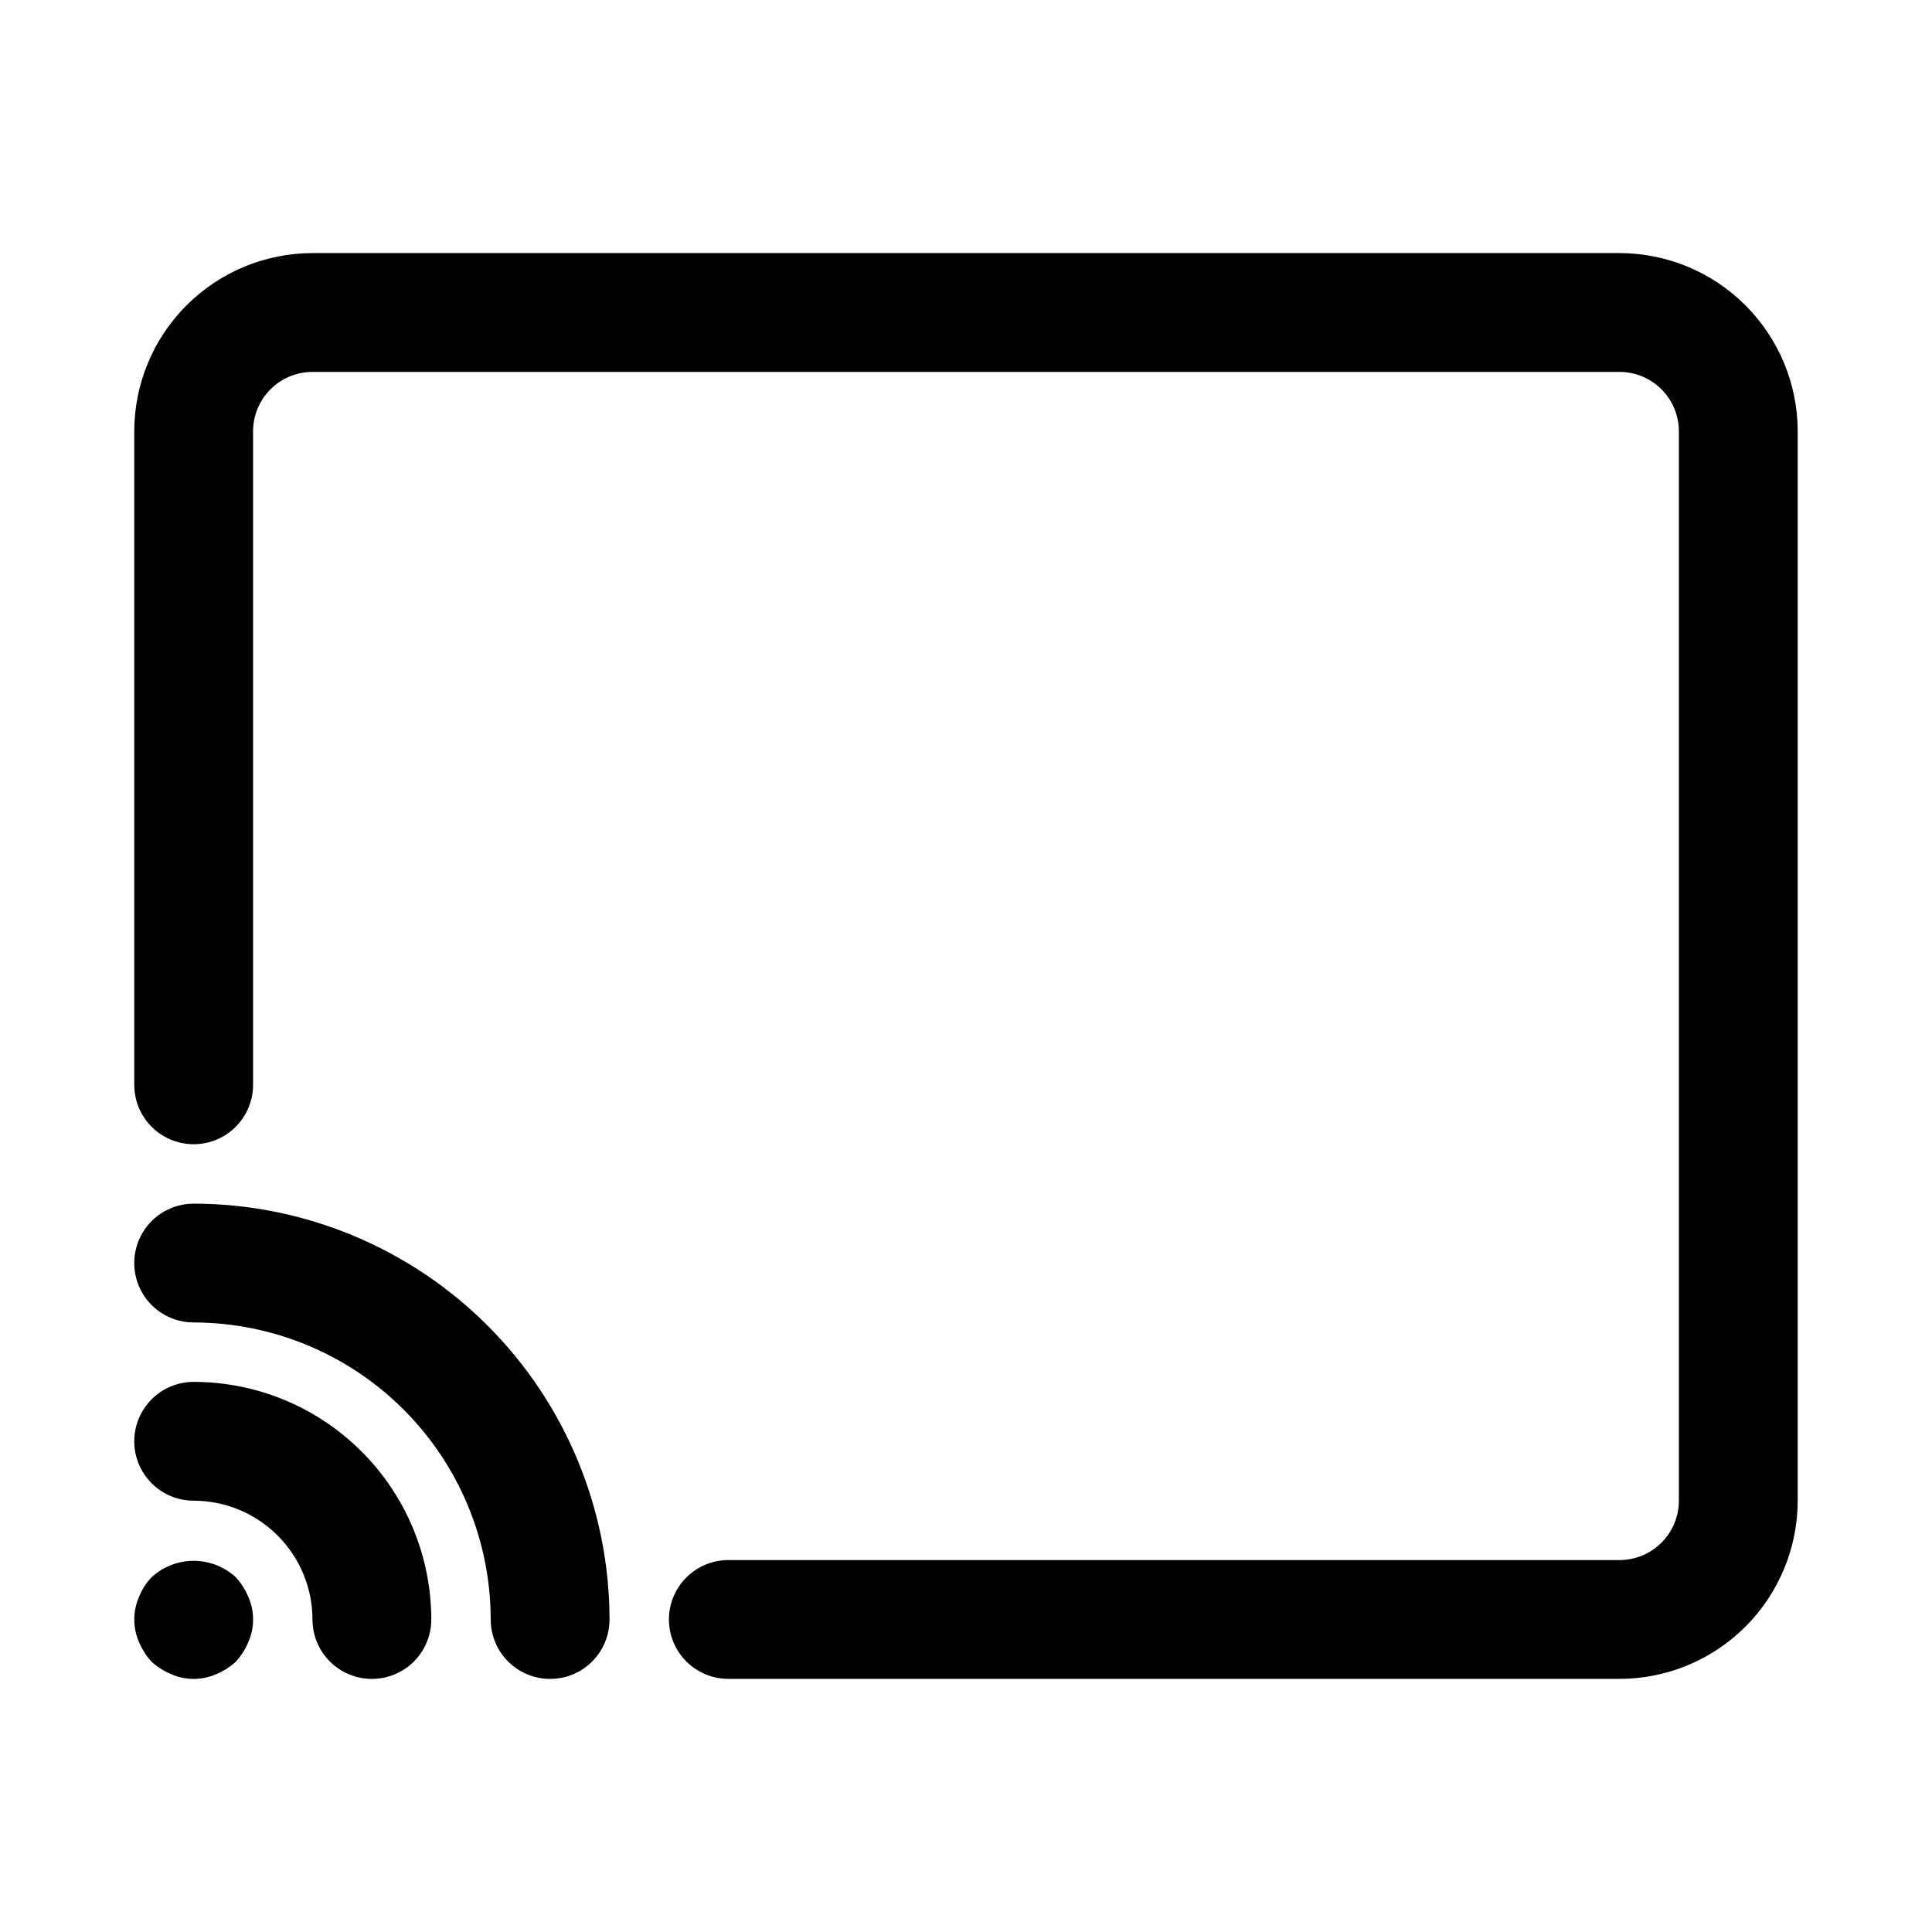 <?xml version="1.0" encoding="UTF-8"?>
<!-- Uploaded to: SVG Repo, www.svgrepo.com, Generator: SVG Repo Mixer Tools -->
<svg fill="#000000" width="800px" height="800px" version="1.1" viewBox="144 144 512 512" xmlns="http://www.w3.org/2000/svg">
 <g>
  <path d="m184.15 584.36c1.531 1.391 3.289 2.512 5.195 3.309 3.812 1.68 8.152 1.68 11.965 0 1.906-0.801 3.664-1.918 5.195-3.309 1.387-1.531 2.504-3.289 3.305-5.195 1.684-3.809 1.684-8.152 0-11.965-0.797-1.906-1.914-3.664-3.305-5.195-3.043-2.809-7.035-4.371-11.18-4.371-4.141 0-8.133 1.562-11.176 4.371-1.426 1.504-2.547 3.269-3.309 5.195-1.672 3.812-1.672 8.152 0 11.965 0.801 1.906 1.922 3.664 3.309 5.195z"/>
  <path d="m195.32 541.7c8.352 0.008 16.352 3.328 22.258 9.234 5.902 5.902 9.223 13.906 9.23 22.254 0 5.625 3.004 10.82 7.875 13.633s10.871 2.812 15.742 0c4.871-2.812 7.871-8.008 7.871-13.633-0.016-16.699-6.656-32.707-18.465-44.512-11.805-11.809-27.812-18.449-44.512-18.465-5.625 0-10.82 3-13.633 7.871s-2.812 10.875 0 15.746c2.812 4.871 8.008 7.871 13.633 7.871z"/>
  <path d="m195.32 462.98c-5.625 0-10.82 3-13.633 7.871s-2.812 10.871 0 15.742 8.008 7.871 13.633 7.871c20.871 0.027 40.879 8.328 55.637 23.086 14.758 14.758 23.062 34.766 23.086 55.637 0 5.625 3 10.82 7.871 13.633 4.871 2.812 10.871 2.812 15.746 0 4.871-2.812 7.871-8.008 7.871-13.633-0.035-29.219-11.656-57.23-32.316-77.891-20.66-20.664-48.676-32.285-77.895-32.316z"/>
  <path d="m573.18 211.07h-346.37c-12.52 0.012-24.527 4.992-33.383 13.848-8.852 8.855-13.836 20.863-13.848 33.383v173.19c0 5.625 3 10.82 7.871 13.633s10.875 2.812 15.746 0c4.871-2.812 7.871-8.008 7.871-13.633v-173.19c0.004-4.172 1.664-8.176 4.613-11.129 2.953-2.949 6.957-4.609 11.129-4.613h346.37c4.176 0 8.176 1.66 11.129 4.613s4.613 6.957 4.613 11.129v283.39c0 4.176-1.66 8.176-4.613 11.129s-6.953 4.613-11.129 4.613h-236.16c-5.625 0-10.824 3.004-13.637 7.875s-2.812 10.871 0 15.742c2.812 4.871 8.012 7.871 13.637 7.871h236.16c12.523-0.012 24.527-4.992 33.383-13.848 8.855-8.855 13.836-20.859 13.848-33.383v-283.39c-0.012-12.52-4.992-24.527-13.848-33.383-8.855-8.855-20.859-13.836-33.383-13.848z"/>
 </g>
</svg>